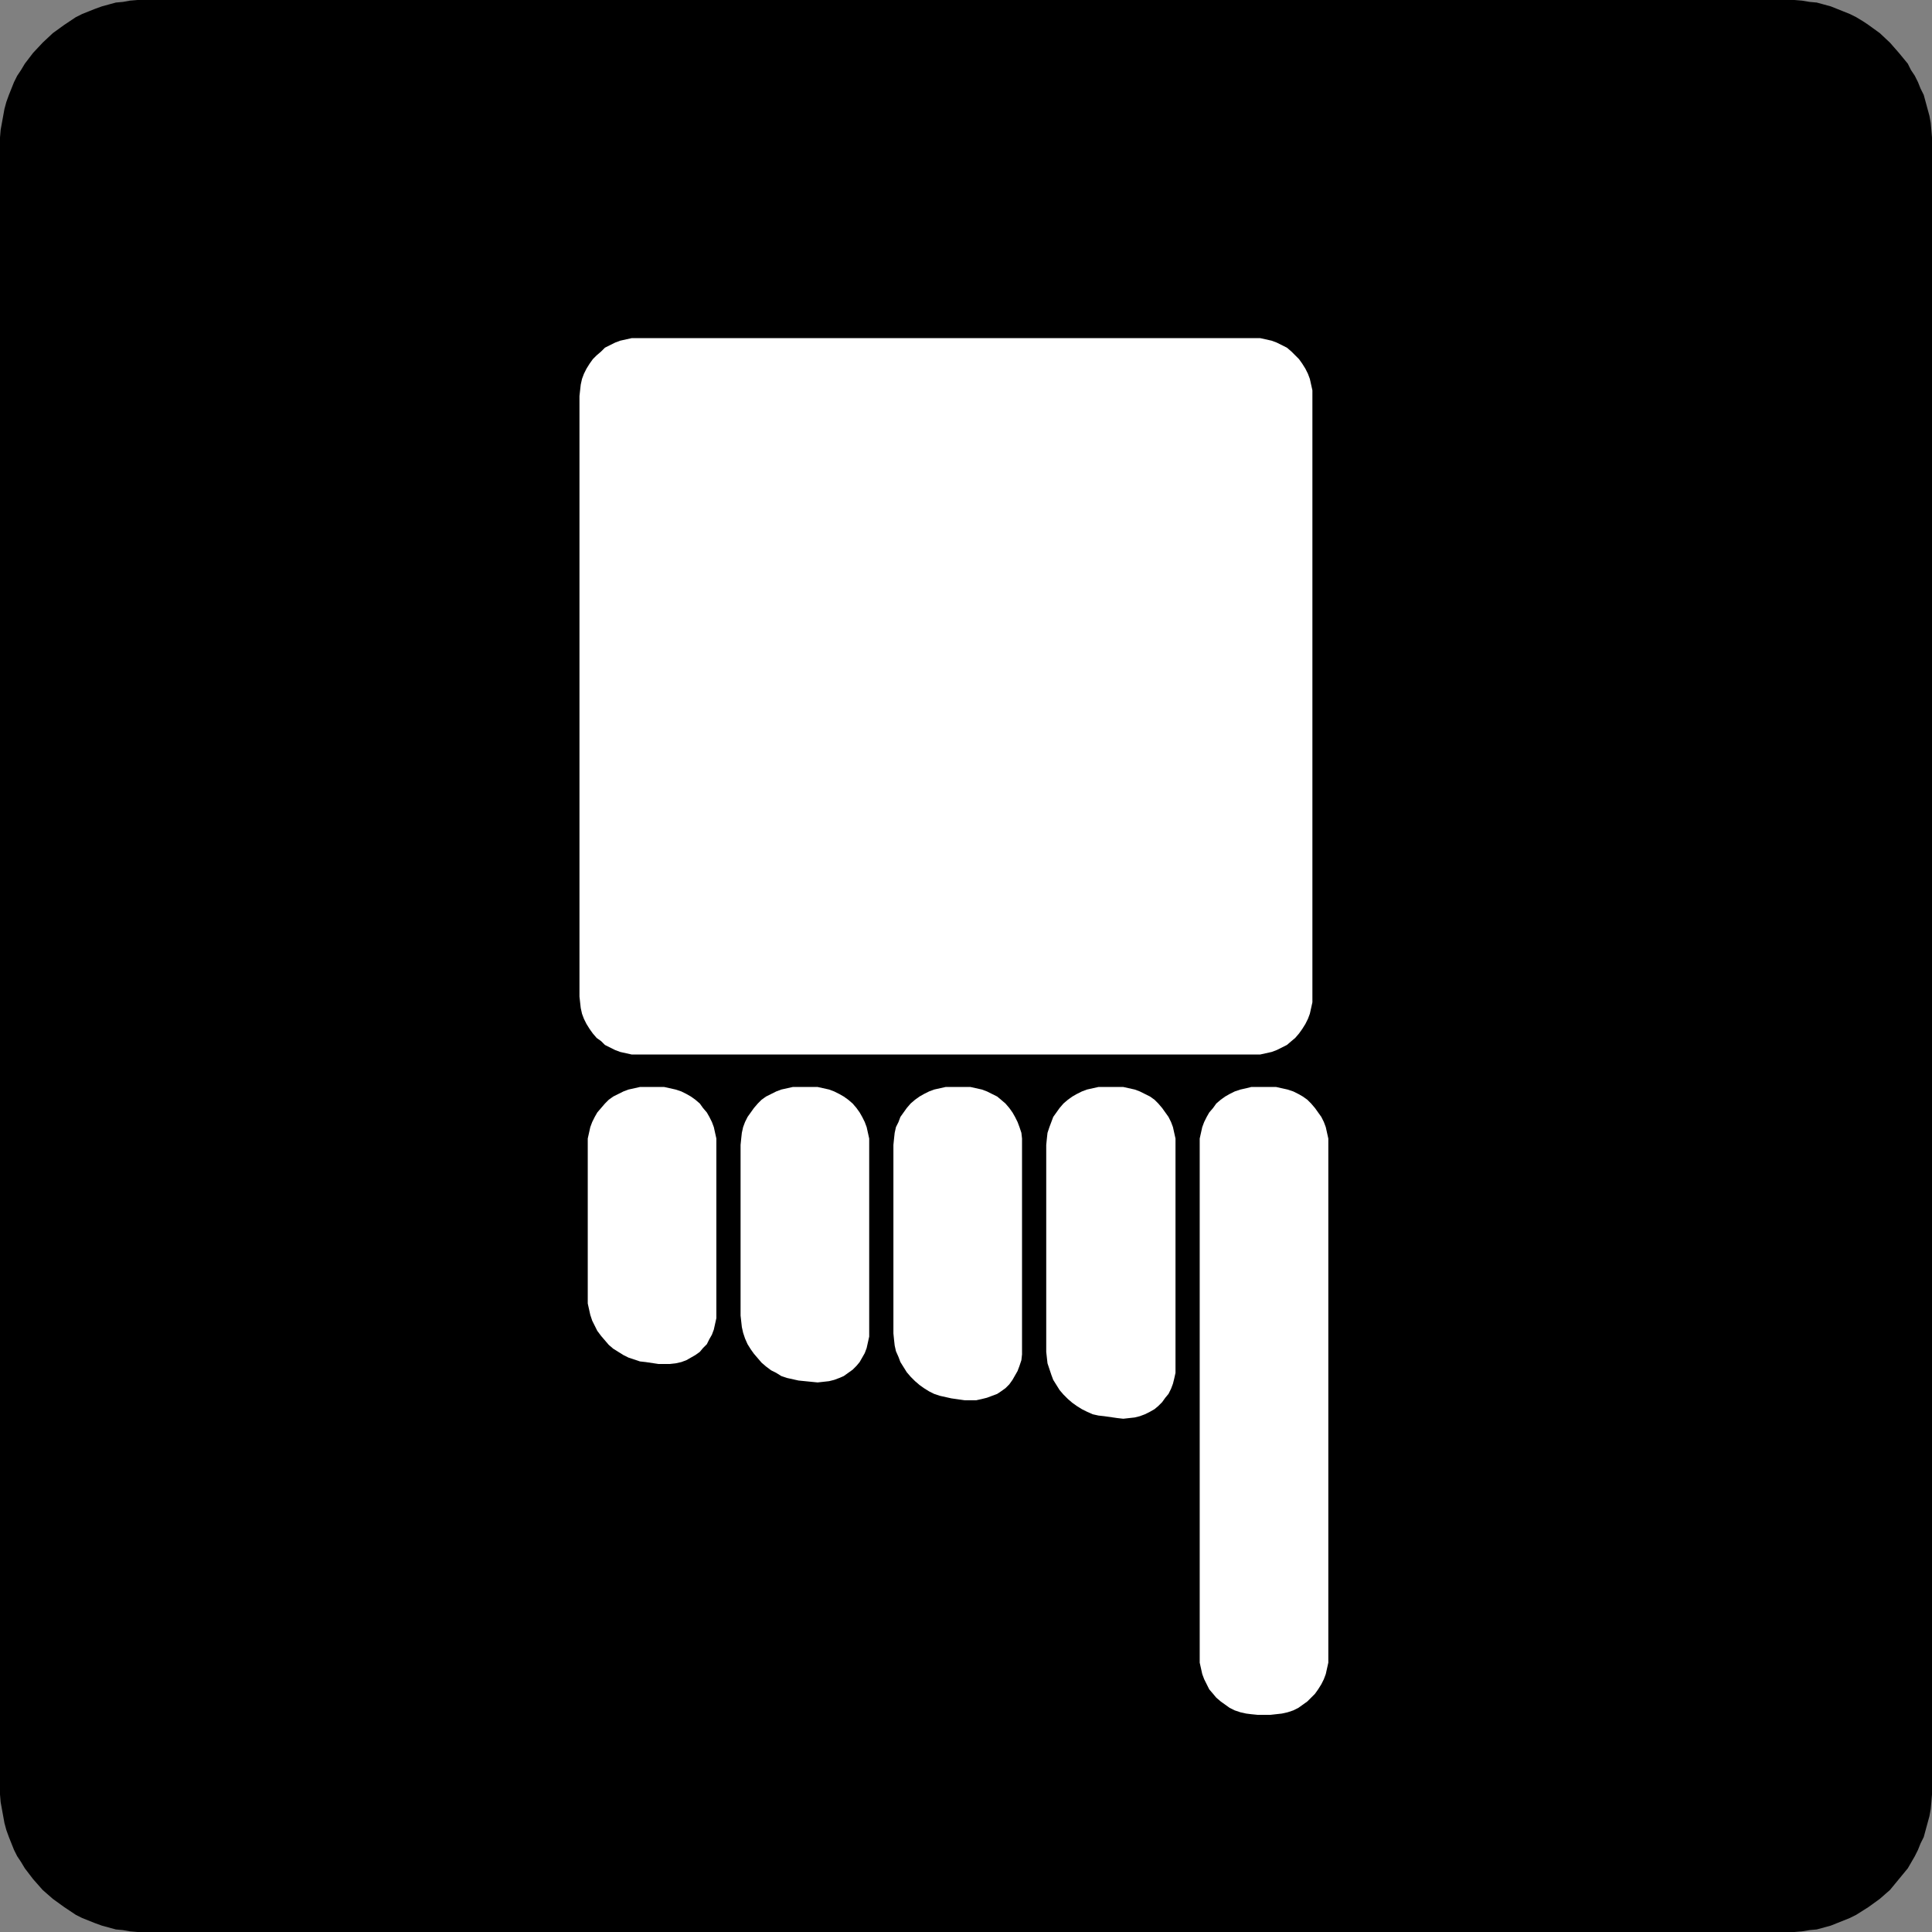 <?xml version="1.0" encoding="UTF-8" standalone="no"?>
<svg
   version="1.0"
   width="129.724mm"
   height="129.724mm"
   id="svg7"
   sodipodi:docname="Finger Pointing 094.wmf"
   xmlns:inkscape="http://www.inkscape.org/namespaces/inkscape"
   xmlns:sodipodi="http://sodipodi.sourceforge.net/DTD/sodipodi-0.dtd"
   xmlns="http://www.w3.org/2000/svg"
   xmlns:svg="http://www.w3.org/2000/svg">
  <rect width="100%" height="100%" fill="#808080" stroke="none"/>
  <sodipodi:namedview
     id="namedview7"
     pagecolor="#ffffff"
     bordercolor="#000000"
     borderopacity="0.25"
     inkscape:showpageshadow="2"
     inkscape:pageopacity="0.0"
     inkscape:pagecheckerboard="0"
     inkscape:deskcolor="#d1d1d1"
     inkscape:document-units="mm" />
  <defs
     id="defs1">
    <pattern
       id="WMFhbasepattern"
       patternUnits="userSpaceOnUse"
       width="6"
       height="6"
       x="0"
       y="0" />
  </defs>
  <path
     style="fill:#000000;fill-opacity:1;fill-rule:evenodd;stroke:none"
     d="m 453.611,490.294 h 1.778 l 1.939,-0.162 1.939,-0.323 1.778,-0.162 1.778,-0.485 1.778,-0.485 1.616,-0.646 1.616,-0.646 1.616,-0.646 1.616,-0.808 3.07,-1.939 2.909,-2.101 2.586,-2.262 2.262,-2.747 2.262,-2.747 1.778,-3.07 0.808,-1.616 0.646,-1.616 0.808,-1.616 0.485,-1.778 0.485,-1.778 0.485,-1.778 0.323,-1.778 0.162,-1.778 0.162,-1.939 V 453.611 36.683 34.906 l -0.162,-1.939 -0.162,-1.778 -0.323,-1.778 -0.485,-1.778 -0.485,-1.778 -0.485,-1.778 -0.808,-1.616 -0.646,-1.616 -0.808,-1.616 -0.97,-1.454 -0.808,-1.616 -2.262,-2.747 -2.262,-2.586 -2.586,-2.424 -2.909,-2.101 -1.454,-0.97 -1.616,-0.97 -1.616,-0.808 -1.616,-0.646 -1.616,-0.646 -1.616,-0.646 -1.778,-0.485 -1.778,-0.485 -1.778,-0.162 -1.939,-0.323 L 455.388,0 H 453.611 36.845 34.906 L 32.966,0.162 31.189,0.485 29.411,0.646 27.634,1.131 25.856,1.616 24.078,2.262 22.462,2.909 20.846,3.555 19.23,4.363 17.776,5.333 16.322,6.302 13.413,8.403 10.827,10.827 8.403,13.413 6.302,16.16 5.333,17.776 4.363,19.23 3.555,20.846 2.909,22.462 2.262,24.078 1.616,25.856 1.131,27.634 0.808,29.411 0.485,31.189 0.162,32.966 0,34.906 v 1.778 416.928 1.778 l 0.162,1.939 0.323,1.778 0.323,1.778 0.323,1.778 0.485,1.778 0.646,1.778 0.646,1.616 0.646,1.616 0.808,1.616 0.97,1.454 0.97,1.616 2.101,2.747 2.424,2.747 2.586,2.262 2.909,2.101 1.454,0.97 1.454,0.97 1.616,0.808 1.616,0.646 1.616,0.646 1.778,0.646 1.778,0.485 1.778,0.485 1.778,0.162 1.778,0.323 1.939,0.162 h 1.939 z"
     id="path1" />
  <path
     style="fill:#ffffff;fill-opacity:1;fill-rule:evenodd;stroke:none"
     d="m 319.16,275.851 h -1.616 l -1.293,0.323 -1.454,0.323 -1.454,0.485 -1.293,0.646 -1.131,0.646 -1.131,0.808 -1.131,0.97 -0.808,1.131 -0.97,1.131 -0.646,1.131 -0.646,1.293 -0.485,1.293 -0.323,1.454 -0.323,1.454 v 1.616 129.926 1.454 l 0.323,1.454 0.323,1.454 0.485,1.293 0.646,1.293 0.646,1.293 0.97,1.131 0.808,0.97 1.131,0.97 1.131,0.808 1.131,0.808 1.293,0.646 1.454,0.485 1.454,0.323 1.293,0.162 1.616,0.162 h 3.232 l 1.454,-0.162 1.454,-0.162 1.454,-0.323 1.454,-0.485 1.293,-0.646 1.131,-0.808 1.131,-0.808 0.97,-0.97 0.97,-0.97 0.808,-1.131 0.808,-1.293 0.646,-1.293 0.485,-1.293 0.323,-1.454 0.323,-1.454 v -1.454 -129.926 -1.616 l -0.323,-1.454 -0.323,-1.454 -0.485,-1.293 -0.646,-1.293 -0.808,-1.131 -0.808,-1.131 -0.97,-1.131 -0.97,-0.97 -1.131,-0.808 -1.131,-0.646 -1.293,-0.646 -1.454,-0.485 -1.454,-0.323 -1.454,-0.323 h -1.454 z"
     id="path2" />
  <path
     style="fill:#ffffff;fill-opacity:1;fill-rule:evenodd;stroke:none"
     d="m 161.761,85.81 h -1.454 l -1.454,0.323 -1.454,0.323 -1.293,0.485 -1.293,0.646 -1.293,0.646 -0.97,0.97 -1.131,0.97 -0.97,0.97 -0.808,1.131 -0.808,1.293 -0.646,1.293 -0.485,1.293 -0.323,1.454 -0.162,1.454 -0.162,1.454 v 152.389 l 0.162,1.454 0.162,1.454 0.323,1.454 0.485,1.293 0.646,1.293 0.808,1.293 0.808,1.131 0.97,1.131 1.131,0.808 0.97,0.97 1.293,0.646 1.293,0.646 1.293,0.485 1.454,0.323 1.454,0.323 h 1.454 156.59 1.454 l 1.454,-0.323 1.454,-0.323 1.293,-0.485 1.293,-0.646 1.293,-0.646 1.131,-0.97 0.97,-0.808 0.97,-1.131 0.808,-1.131 0.808,-1.293 0.646,-1.293 0.485,-1.293 0.323,-1.454 0.323,-1.454 v -1.454 -152.389 -1.454 l -0.323,-1.454 -0.323,-1.454 -0.485,-1.293 -0.646,-1.293 -0.808,-1.293 -0.808,-1.131 -0.97,-0.97 -0.97,-0.97 -1.131,-0.97 -1.293,-0.646 -1.293,-0.646 -1.293,-0.485 -1.454,-0.323 -1.454,-0.323 h -1.454 z"
     id="path3" />
  <path
     style="fill:#ffffff;fill-opacity:1;fill-rule:evenodd;stroke:none"
     d="m 280.214,275.851 h -1.454 l -1.454,0.323 -1.454,0.323 -1.293,0.485 -1.293,0.646 -1.131,0.646 -1.131,0.808 -1.131,0.97 -0.97,1.131 -0.808,1.131 -0.808,1.131 -0.485,1.293 -0.485,1.293 -0.485,1.454 -0.162,1.454 -0.162,1.616 v 52.52 l 0.162,1.454 0.162,1.454 0.485,1.454 0.485,1.454 0.485,1.293 0.808,1.293 0.808,1.293 0.97,1.131 1.131,1.131 1.131,0.97 1.131,0.808 1.293,0.808 1.293,0.646 1.454,0.646 1.454,0.323 1.454,0.162 3.394,0.485 v 0 l 1.454,0.162 1.454,-0.162 1.454,-0.162 1.293,-0.323 1.293,-0.485 1.293,-0.646 1.131,-0.646 0.97,-0.808 0.97,-0.97 0.808,-1.131 0.808,-0.97 0.646,-1.293 0.485,-1.293 0.323,-1.293 0.323,-1.454 v -1.454 -56.398 -1.616 l -0.323,-1.454 -0.323,-1.454 -0.485,-1.293 -0.646,-1.293 -0.808,-1.131 -0.808,-1.131 -0.97,-1.131 -0.97,-0.97 -1.131,-0.808 -1.293,-0.646 -1.293,-0.646 -1.293,-0.485 -1.454,-0.323 -1.454,-0.323 h -1.454 z"
     id="path4" />
  <path
     style="fill:#ffffff;fill-opacity:1;fill-rule:evenodd;stroke:none"
     d="m 241.43,275.851 h -1.454 l -1.454,0.323 -1.454,0.323 -1.293,0.485 -1.293,0.646 -1.131,0.646 -1.131,0.808 -1.131,0.97 -0.97,1.131 -0.808,1.131 -0.808,1.131 -0.485,1.293 -0.646,1.293 -0.323,1.454 -0.162,1.454 -0.162,1.616 v 47.834 l 0.162,1.616 0.162,1.454 0.323,1.454 0.646,1.454 0.485,1.293 0.808,1.293 0.808,1.293 0.97,1.131 1.131,1.131 1.131,0.97 1.131,0.808 1.293,0.808 1.293,0.646 1.454,0.485 1.454,0.323 1.454,0.323 3.394,0.485 h 1.454 1.454 l 1.454,-0.323 1.293,-0.323 1.293,-0.485 1.293,-0.485 0.97,-0.646 1.131,-0.808 0.97,-0.97 0.808,-1.131 0.646,-1.131 0.646,-1.131 0.485,-1.293 0.485,-1.454 0.162,-1.454 v -1.454 -51.712 -1.616 l -0.162,-1.454 -0.485,-1.454 -0.485,-1.293 -0.646,-1.293 -0.646,-1.131 -0.808,-1.131 -0.97,-1.131 -1.131,-0.97 -0.97,-0.808 -1.293,-0.646 -1.293,-0.646 -1.293,-0.485 -1.454,-0.323 -1.454,-0.323 h -1.454 z"
     id="path5" />
  <path
     style="fill:#ffffff;fill-opacity:1;fill-rule:evenodd;stroke:none"
     d="m 202.646,275.851 h -1.454 l -1.454,0.323 -1.454,0.323 -1.293,0.485 -1.293,0.646 -1.293,0.646 -1.131,0.808 -0.97,0.97 -0.97,1.131 -0.808,1.131 -0.808,1.131 -0.646,1.293 -0.485,1.293 -0.323,1.454 -0.162,1.454 -0.162,1.616 v 43.309 l 0.162,1.454 0.162,1.454 0.323,1.454 0.485,1.454 0.646,1.454 0.808,1.293 0.808,1.131 0.97,1.131 0.97,1.131 1.131,0.97 1.293,0.97 1.293,0.646 1.293,0.808 1.454,0.485 1.454,0.323 1.454,0.323 3.232,0.323 1.616,0.162 1.454,-0.162 1.454,-0.162 1.293,-0.323 1.293,-0.485 1.131,-0.485 1.131,-0.808 1.131,-0.808 0.97,-0.97 0.808,-0.97 0.646,-1.131 0.646,-1.131 0.485,-1.293 0.323,-1.454 0.323,-1.454 v -1.454 -47.187 -1.616 l -0.323,-1.454 -0.323,-1.454 -0.485,-1.293 -0.646,-1.293 -0.646,-1.131 -0.808,-1.131 -0.97,-1.131 -1.131,-0.97 -1.131,-0.808 -1.131,-0.646 -1.293,-0.646 -1.293,-0.485 -1.454,-0.323 -1.454,-0.323 h -1.616 z"
     id="path6" />
  <path
     style="fill:#ffffff;fill-opacity:1;fill-rule:evenodd;stroke:none"
     d="m 163.862,275.851 h -1.454 l -1.454,0.323 -1.454,0.323 -1.293,0.485 -1.293,0.646 -1.293,0.646 -1.131,0.808 -0.97,0.97 -0.97,1.131 -0.97,1.131 -0.646,1.131 -0.646,1.293 -0.485,1.293 -0.323,1.454 -0.323,1.454 v 1.616 38.622 1.616 l 0.323,1.454 0.323,1.454 0.485,1.454 0.646,1.293 0.646,1.293 0.97,1.293 0.97,1.131 0.97,1.131 1.131,0.97 1.293,0.808 1.293,0.808 1.293,0.646 1.454,0.485 1.454,0.485 1.454,0.162 3.232,0.485 h 1.454 1.454 l 1.454,-0.162 1.454,-0.323 1.293,-0.485 1.131,-0.646 1.131,-0.646 1.131,-0.808 0.808,-0.97 0.97,-0.97 0.646,-1.293 0.646,-1.131 0.485,-1.293 0.323,-1.454 0.323,-1.454 v -1.454 -42.501 -1.616 l -0.323,-1.454 -0.323,-1.454 -0.485,-1.293 -0.646,-1.293 -0.646,-1.131 -0.97,-1.131 -0.808,-1.131 -1.131,-0.97 -1.131,-0.808 -1.131,-0.646 -1.293,-0.646 -1.454,-0.485 -1.454,-0.323 -1.454,-0.323 h -1.454 z"
     id="path7" />
</svg>
